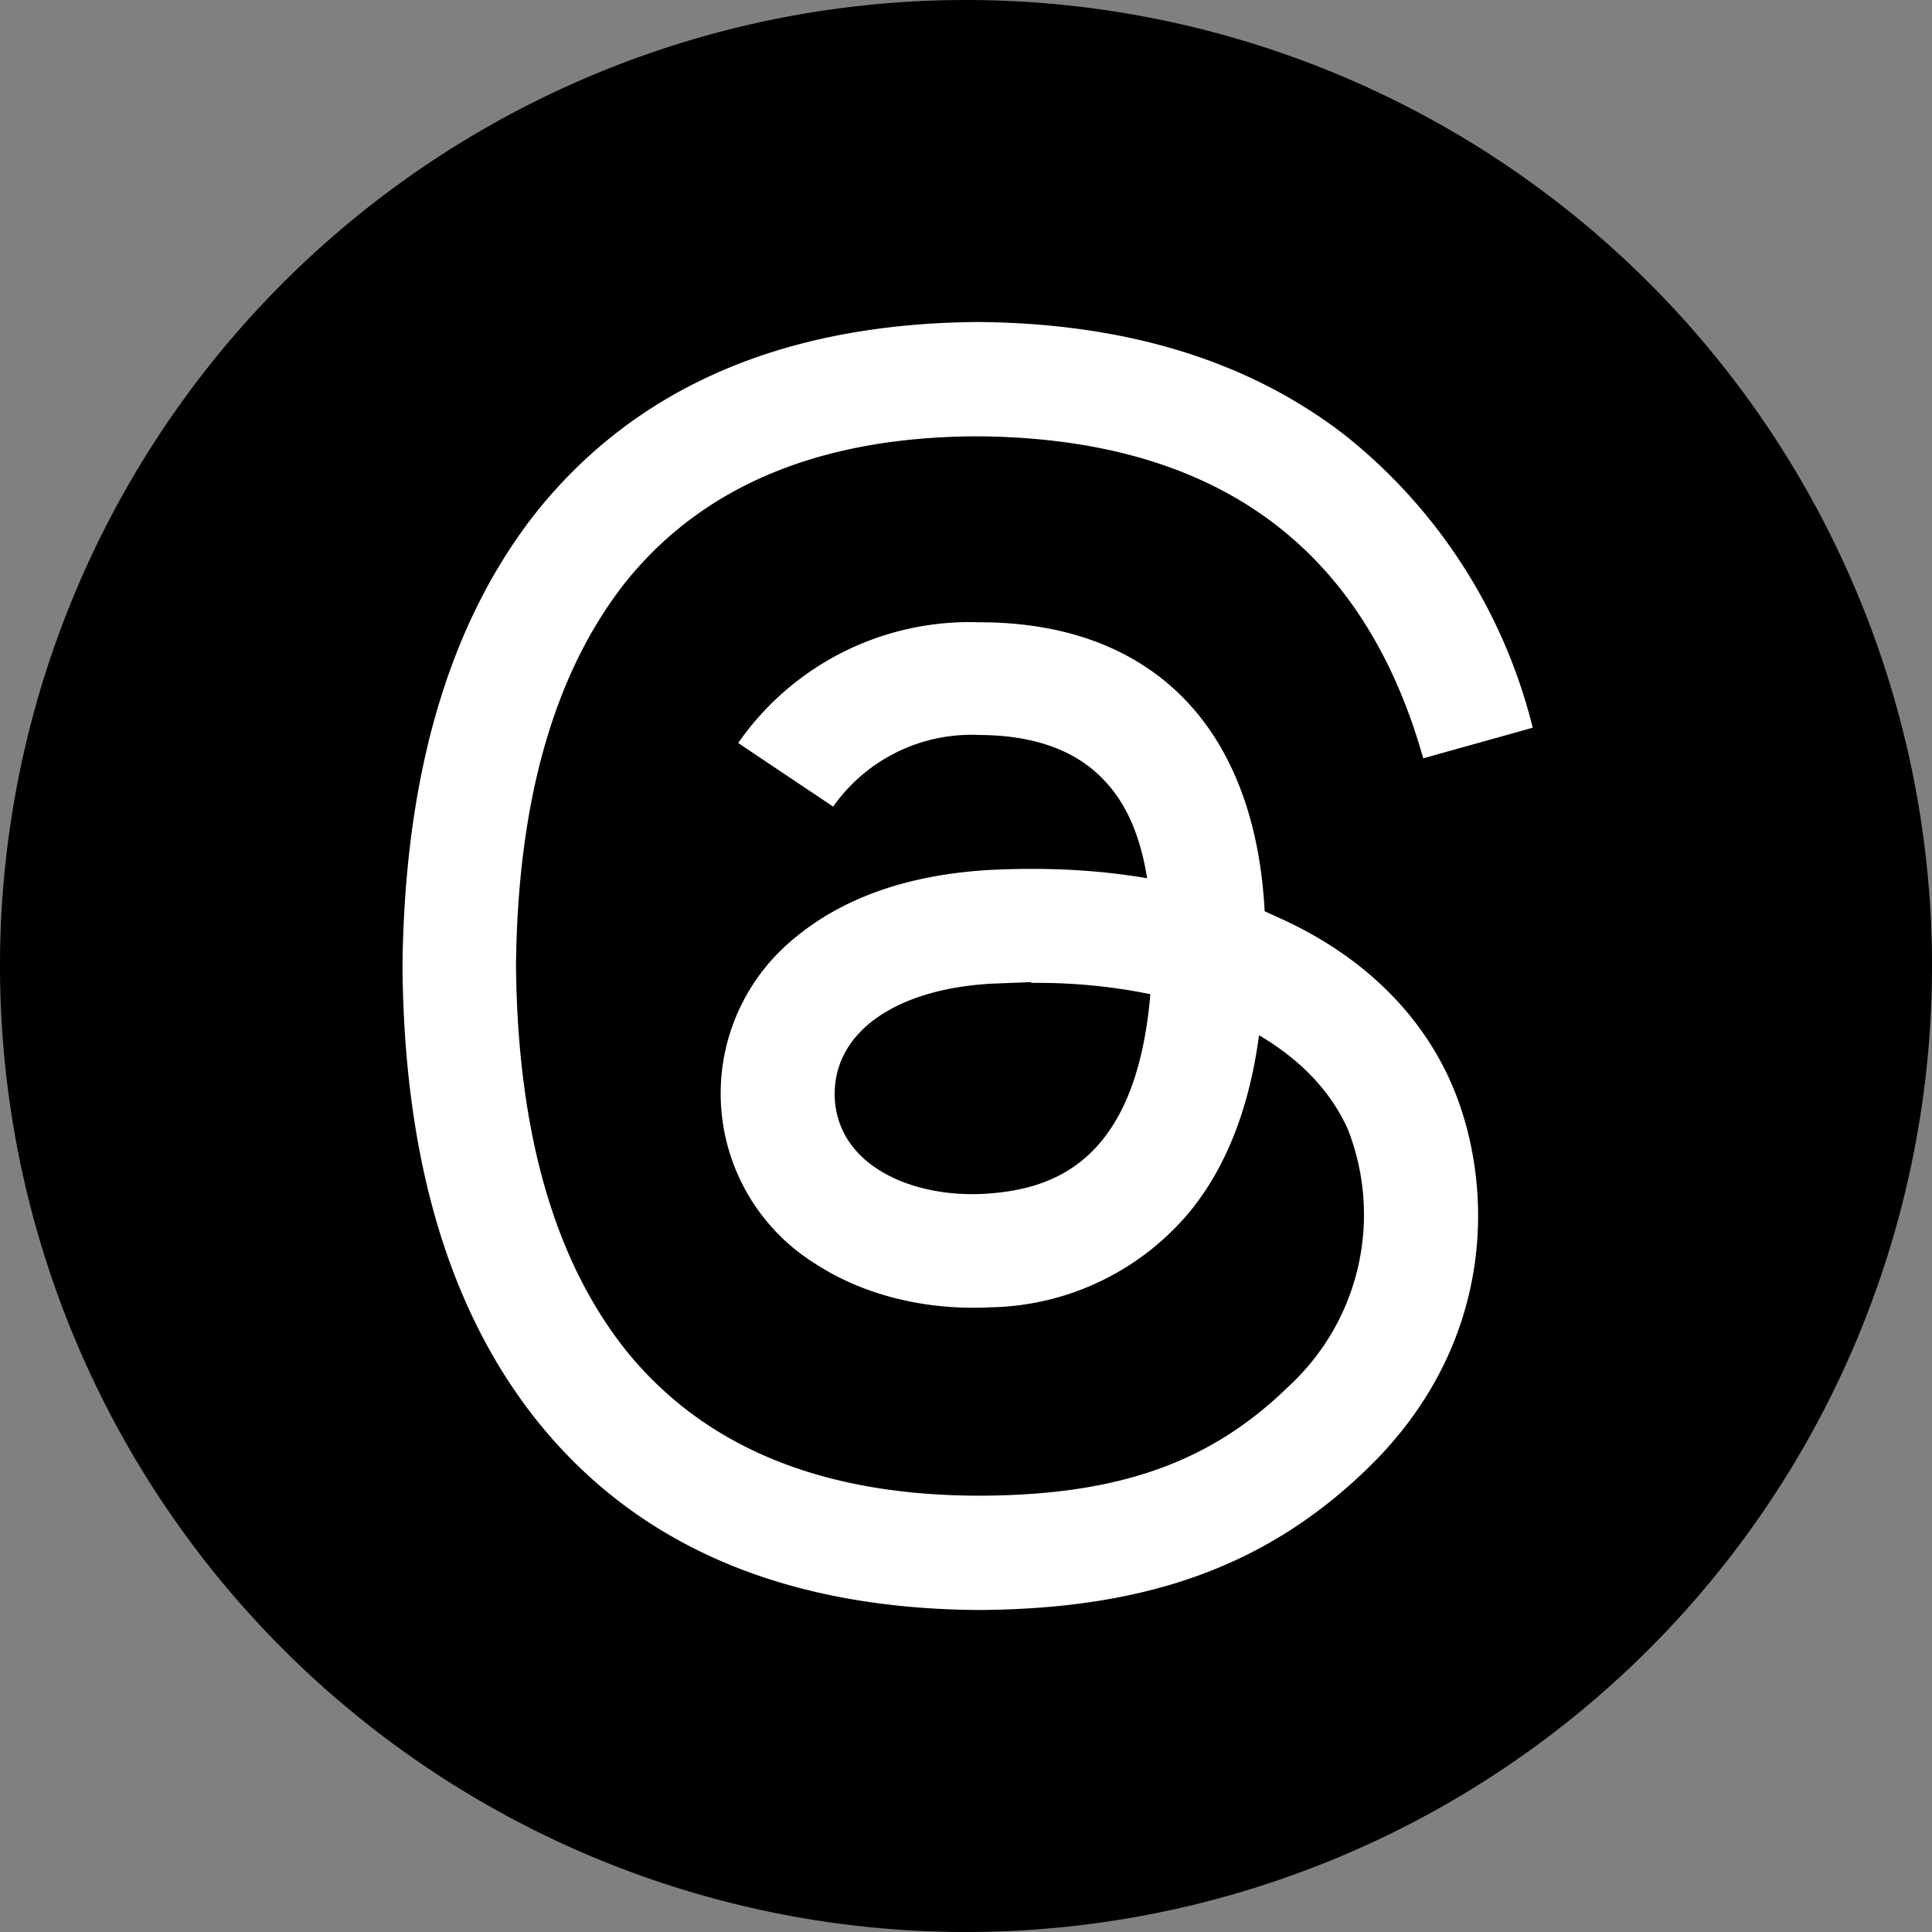 <svg xmlns="http://www.w3.org/2000/svg" width="24" height="24" fill="none"><rect width="100%" height="100%" fill="#808080" stroke="none"/><path fill="#000" d="M24 12a12 12 0 1 1-24 0 12 12 0 0 1 24 0"/><path fill="#fff" d="M12.14 20q-3.6-.03-5.46-2.34Q5.03 15.6 5 12.01V12q.04-3.6 1.68-5.66Q8.55 4.03 12.14 4q2.77.02 4.56 1.4a6.7 6.7 0 0 1 2.34 3.64l-1.36.38q-1.12-3.97-5.54-4-2.91.01-4.36 1.8Q6.44 8.91 6.41 12q.03 3.1 1.37 4.78 1.45 1.79 4.36 1.8c1.75 0 2.9-.41 3.87-1.36a2.9 2.9 0 0 0 .73-3.2q-.32-.7-1.1-1.16-.18 1.35-.85 2.18a3.3 3.3 0 0 1-2.49 1.2c-.8.04-1.57-.15-2.17-.54a2.49 2.49 0 0 1-.28-4.03q.9-.76 2.39-.86 1.08-.06 2.01.1-.12-.76-.5-1.18-.52-.59-1.57-.6h-.02a2.1 2.1 0 0 0-1.81.89l-1.18-.79a3.5 3.5 0 0 1 2.99-1.5h.03c2.13.01 3.4 1.31 3.52 3.59l.22.1c1 .46 1.72 1.17 2.1 2.04.53 1.22.58 3.2-1.03 4.77-1.24 1.21-2.73 1.76-4.85 1.77zm.67-7.8-.5.02c-1.22.07-1.98.63-1.94 1.43.05.84.97 1.23 1.86 1.18.82-.05 1.88-.36 2.06-2.48a7 7 0 0 0-1.48-.14"/></svg>